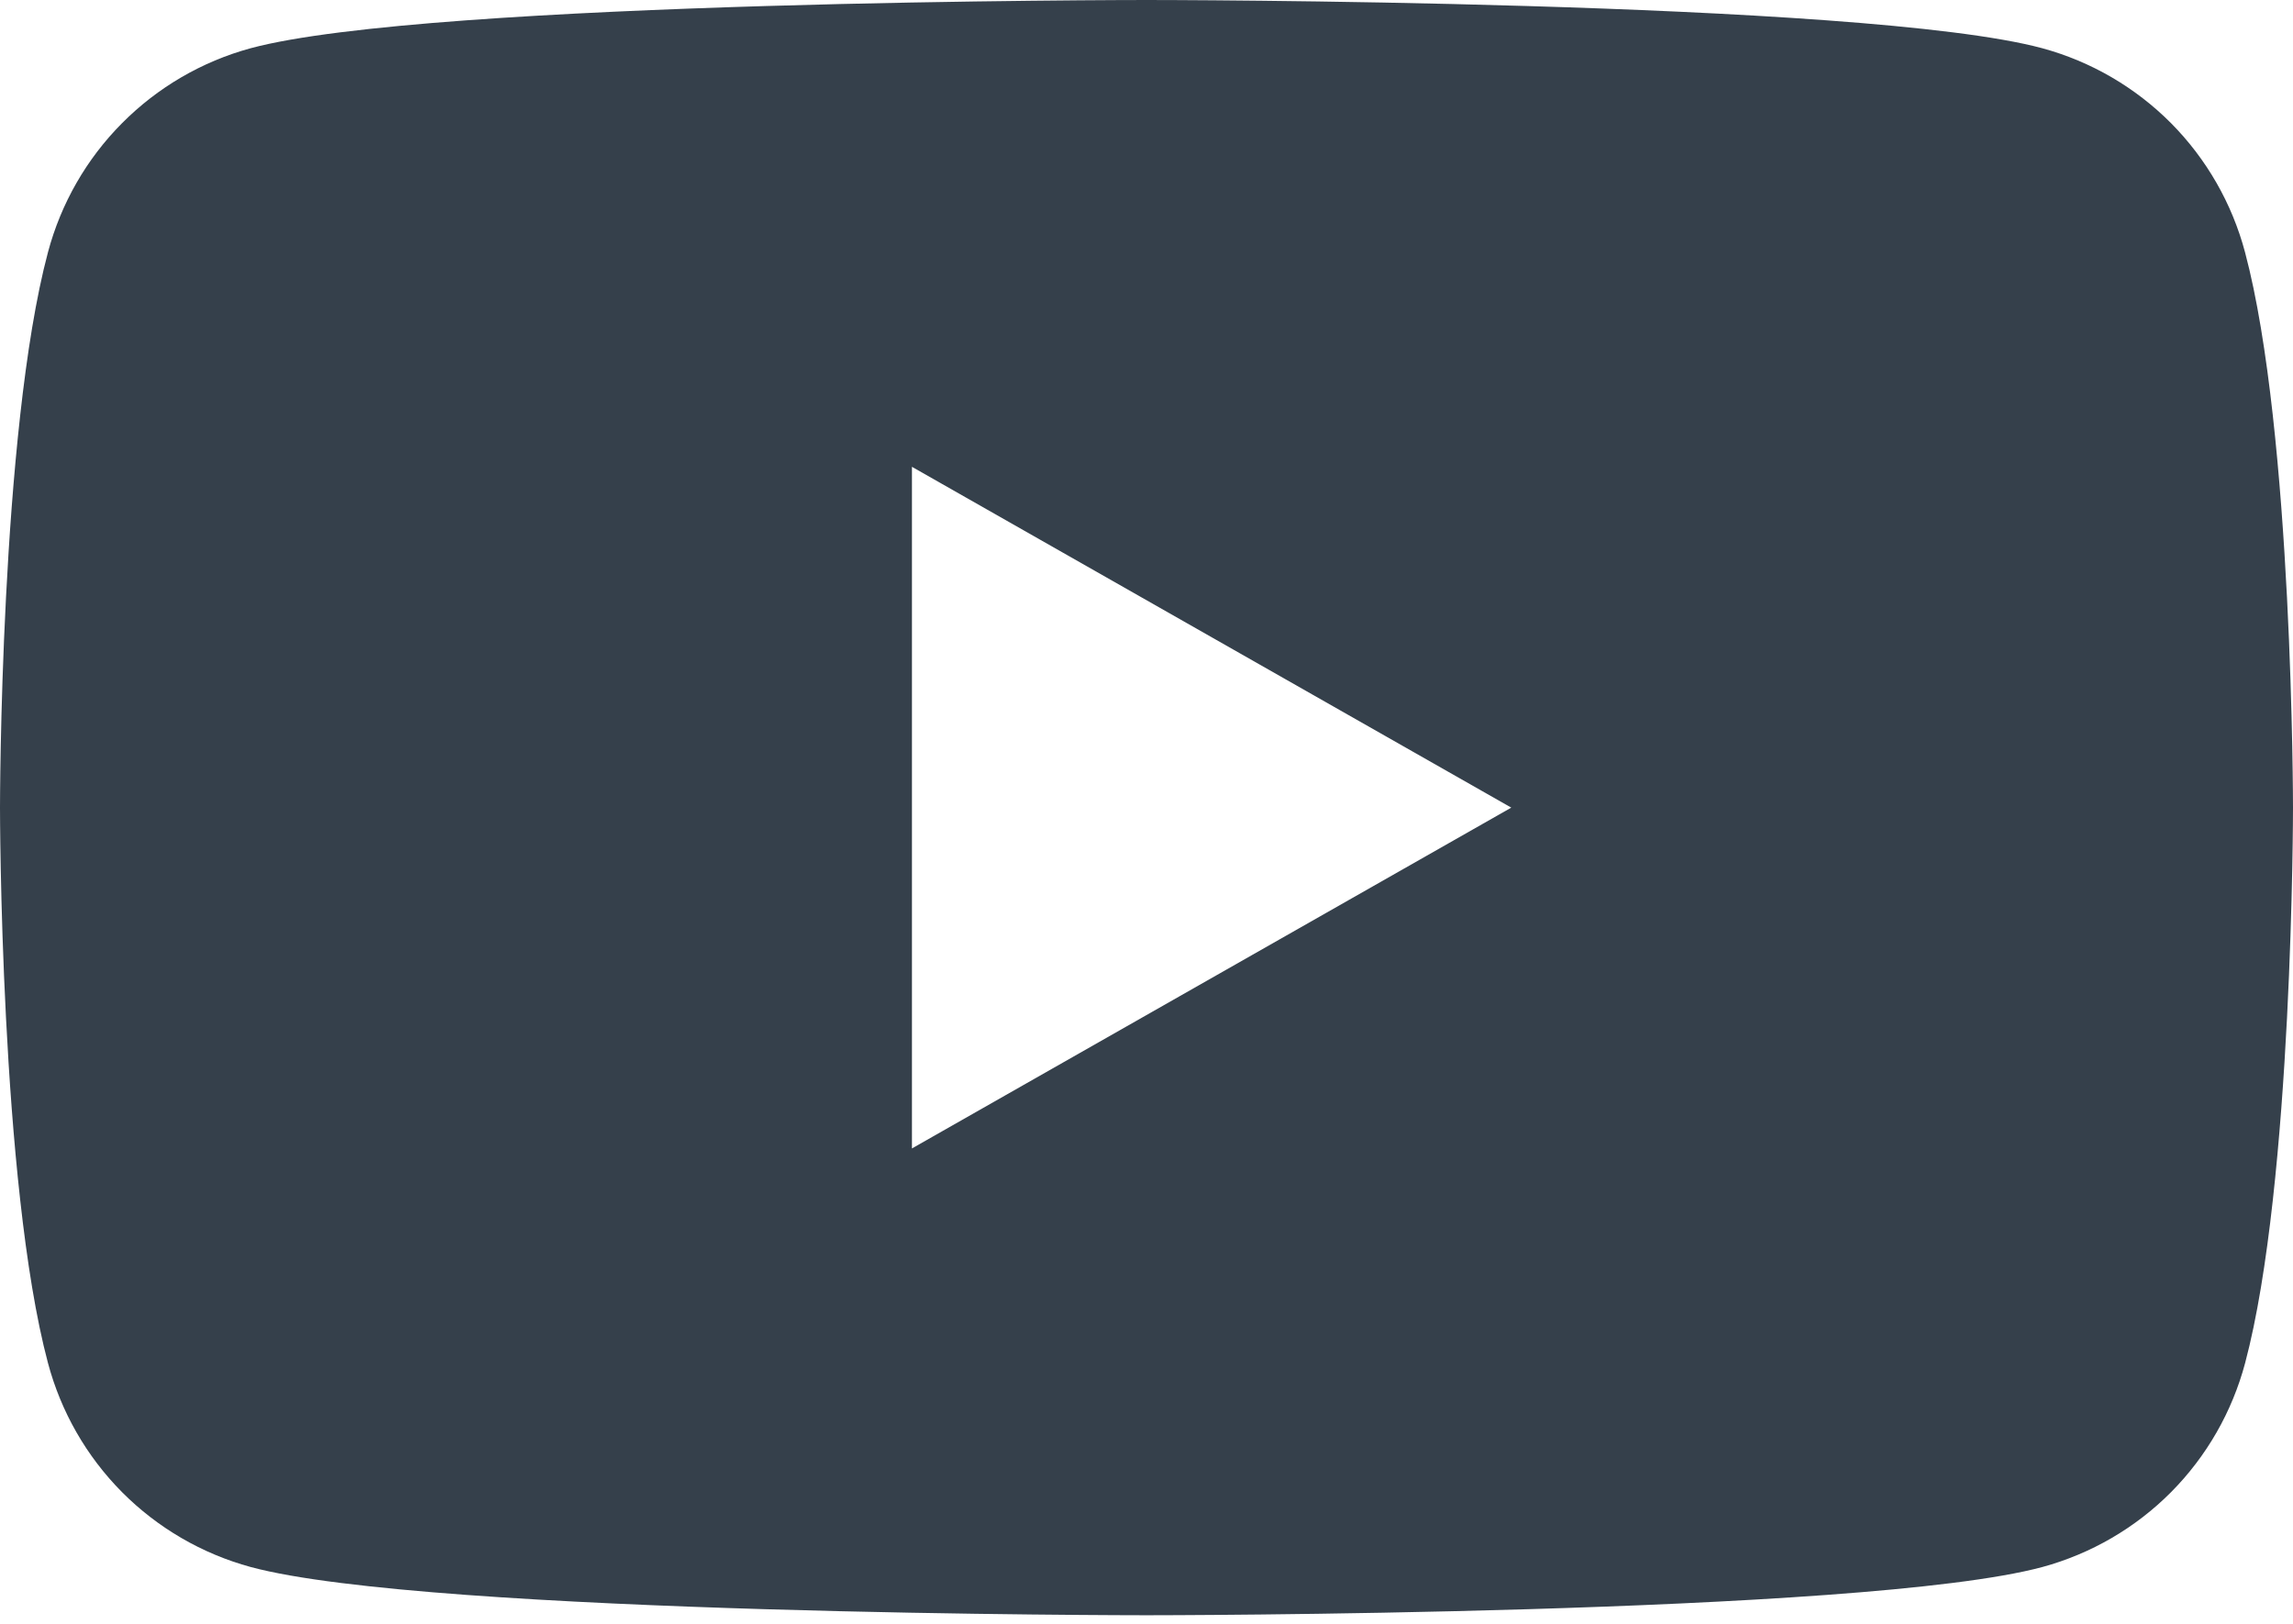 <svg width="24" height="17" viewBox="0 0 24 17" fill="none" xmlns="http://www.w3.org/2000/svg">
<path d="M23.498 2.641C23.362 2.13 23.095 1.664 22.723 1.289C22.35 0.914 21.886 0.644 21.376 0.505C19.505 1.19209e-07 12 0 12 0C12 0 4.495 1.19209e-07 2.623 0.505C2.113 0.644 1.649 0.915 1.277 1.29C0.905 1.664 0.638 2.13 0.502 2.641C0 4.525 0 8.455 0 8.455C0 8.455 0 12.385 0.502 14.269C0.638 14.78 0.905 15.246 1.277 15.621C1.65 15.996 2.114 16.266 2.624 16.405C4.495 16.91 12 16.91 12 16.91C12 16.91 19.505 16.91 21.377 16.405C21.887 16.266 22.351 15.996 22.724 15.621C23.096 15.246 23.363 14.78 23.499 14.269C24 12.385 24 8.455 24 8.455C24 8.455 24 4.525 23.498 2.641ZM9.545 12.023V4.887L15.818 8.455L9.545 12.023Z" fill="#35404B"/>
</svg>
